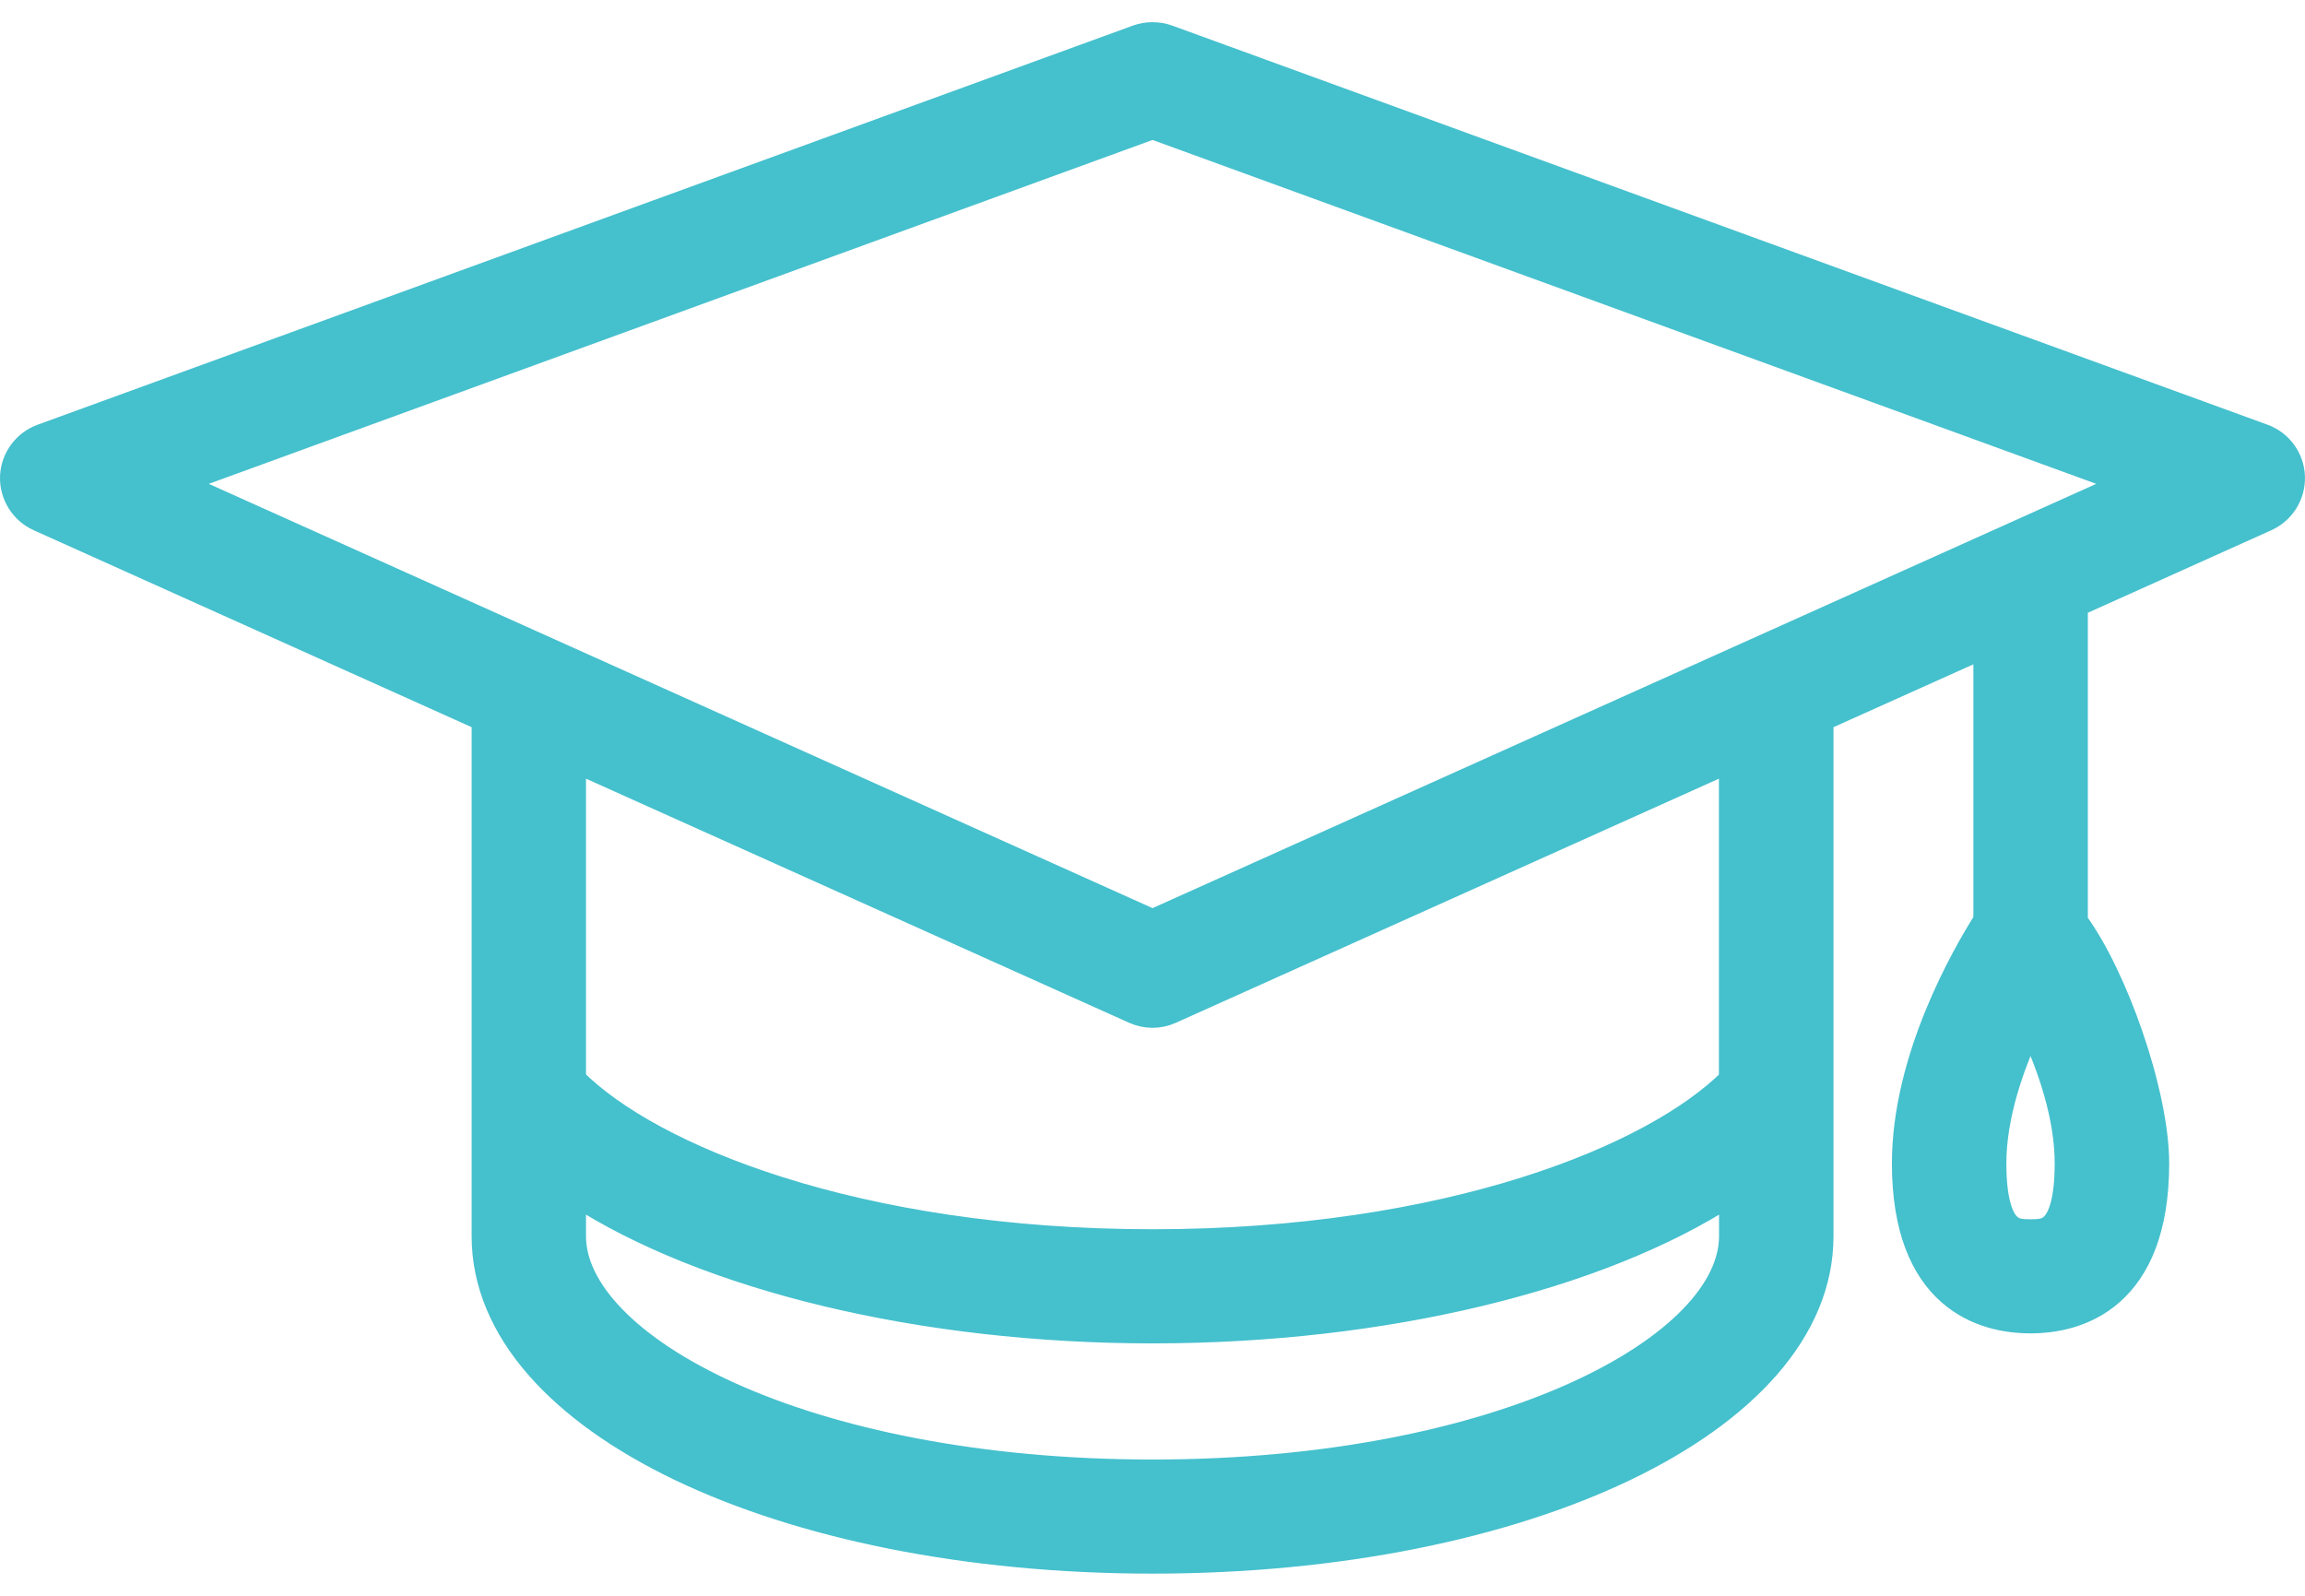 <svg width="52" height="36" viewBox="0 0 52 36" fill="none" xmlns="http://www.w3.org/2000/svg">
<path d="M26.359 0.812L26.359 0.812L26.357 0.811C26.127 0.73 25.876 0.73 25.646 0.811L25.644 0.812L0.935 9.816C0.935 9.816 0.935 9.816 0.935 9.816C0.538 9.96 0.268 10.33 0.251 10.749L0.251 10.749L0.25 10.752C0.238 11.171 0.477 11.56 0.862 11.734L0.863 11.734L10.89 16.243V27.888C10.89 30.031 12.638 31.873 15.338 33.165C18.052 34.464 21.806 35.25 26.001 35.25C30.195 35.25 33.949 34.465 36.665 33.166C39.364 31.874 41.113 30.032 41.113 27.888V16.243L44.769 14.6V20.759C44.284 21.526 42.931 23.867 42.931 26.244C42.931 27.742 43.357 28.655 43.961 29.188C44.559 29.715 45.285 29.83 45.807 29.83C46.329 29.83 47.056 29.715 47.655 29.187C48.259 28.654 48.686 27.741 48.686 26.244C48.686 25.439 48.443 24.359 48.093 23.342C47.755 22.362 47.307 21.407 46.851 20.785V13.662L51.137 11.734L51.137 11.734C51.522 11.561 51.764 11.172 51.749 10.751C51.734 10.33 51.464 9.96 51.069 9.816C51.069 9.816 51.069 9.816 51.069 9.816L26.359 0.812ZM46.603 26.244L46.603 26.244C46.603 27.109 46.44 27.464 46.298 27.612C46.167 27.748 46.009 27.756 45.807 27.756C45.606 27.756 45.449 27.748 45.318 27.612C45.176 27.464 45.013 27.108 45.013 26.244C45.013 25.184 45.403 24.067 45.808 23.196C46.215 24.07 46.603 25.187 46.603 26.244ZM26.428 22.844L39.028 17.18V24.349C38.16 25.214 36.586 26.111 34.409 26.798C32.175 27.503 29.327 27.981 26.001 27.981C22.677 27.981 19.828 27.503 17.595 26.798C15.414 26.11 13.838 25.212 12.97 24.345V17.18L25.571 22.843C25.571 22.844 25.571 22.844 25.572 22.844C25.706 22.905 25.854 22.937 25.999 22.937C26.146 22.937 26.293 22.905 26.428 22.844C26.428 22.844 26.428 22.844 26.428 22.844ZM26.001 33.176C22.056 33.176 18.772 32.464 16.484 31.432C15.34 30.915 14.454 30.323 13.858 29.707C13.261 29.091 12.97 28.47 12.97 27.888V26.952C15.912 28.863 20.769 30.056 26.001 30.056C31.234 30.056 36.09 28.863 39.031 26.953V27.888C39.031 28.47 38.741 29.091 38.144 29.707C37.548 30.322 36.662 30.914 35.517 31.431C33.229 32.464 29.945 33.176 26.001 33.176ZM26.001 2.891L47.955 10.891L26.001 20.761L4.047 10.891L26.001 2.891Z" fill="#45C0CD" stroke="#45C0CD" stroke-width="0.5"/>
</svg>
